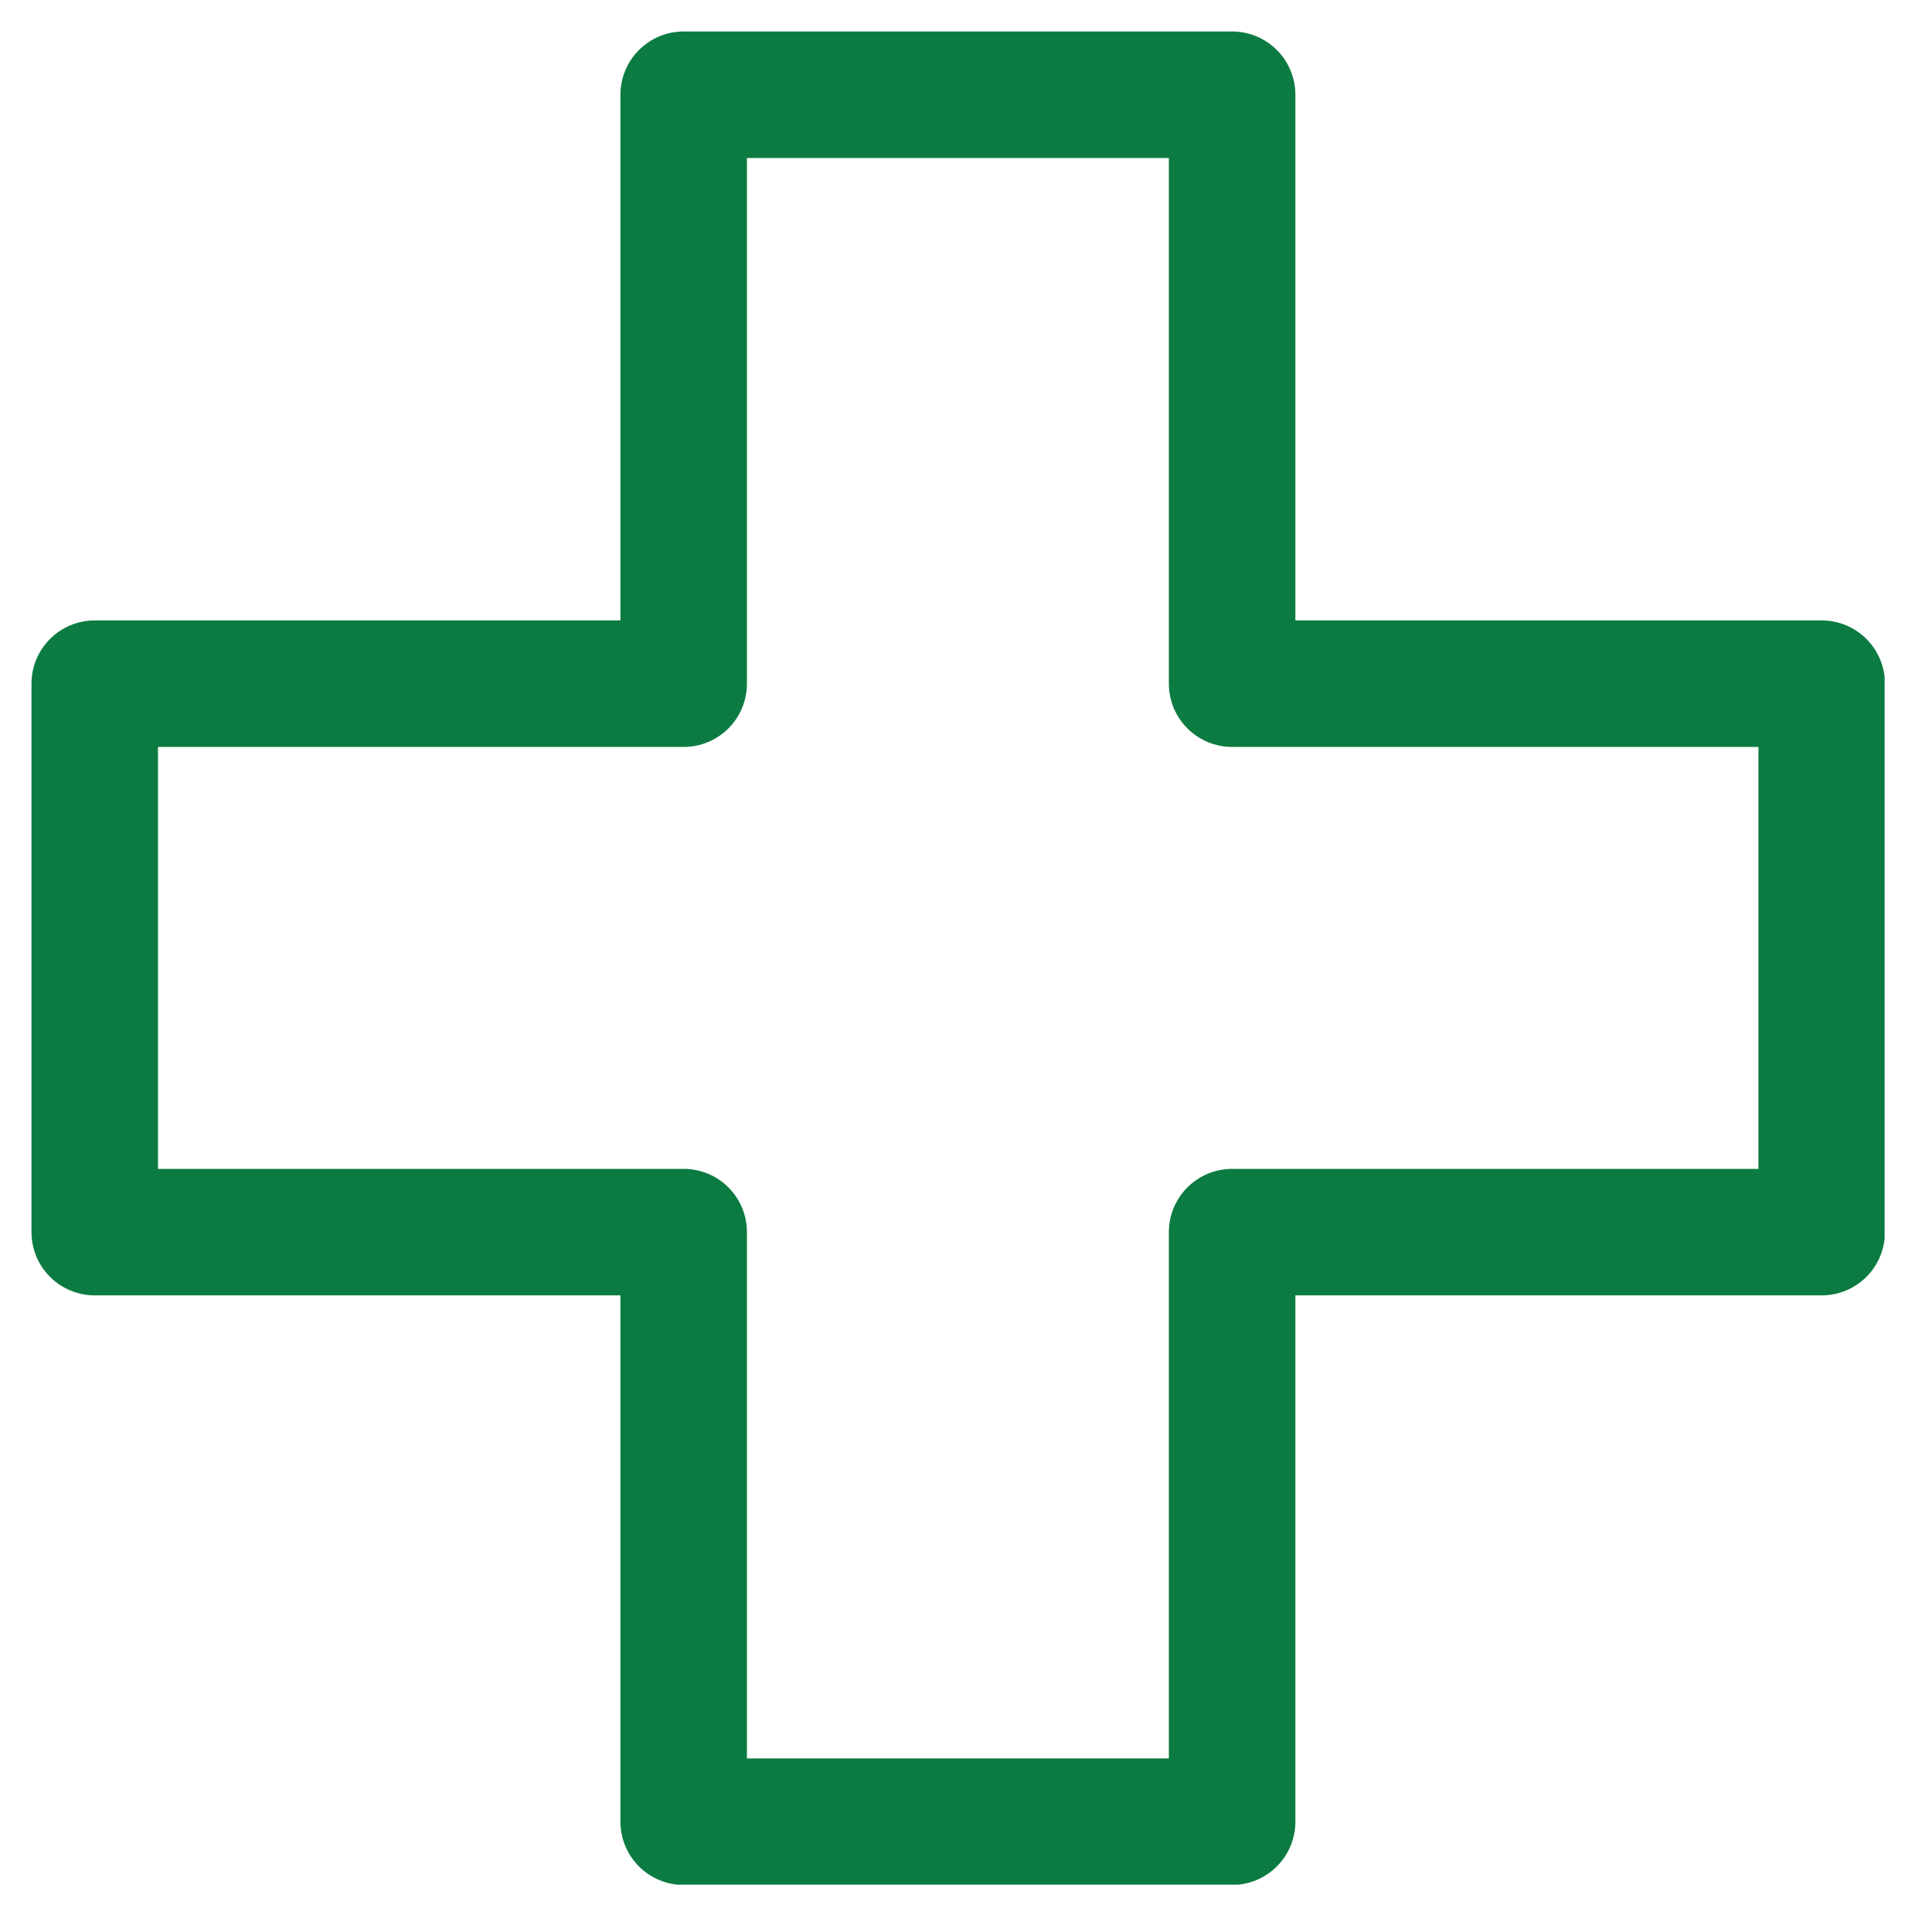 <?xml version="1.0" encoding="UTF-8"?> <svg xmlns="http://www.w3.org/2000/svg" width="31" height="31" viewBox="0 0 31 31" fill="none"><g clip-path="url(#clip0_1099_8)"><path d="M29.23 10.97H19.77V1.52H10.97V10.97H1.52V19.77H10.97V29.23H19.77V19.77H29.23V10.97Z" stroke="#0C7B41" stroke-width="2.03" stroke-linecap="round" stroke-linejoin="round"></path></g><defs><clipPath id="clip0_1099_8"><rect width="29.74" height="29.74" fill="white" transform="translate(0.5 0.5)"></rect></clipPath></defs></svg> 